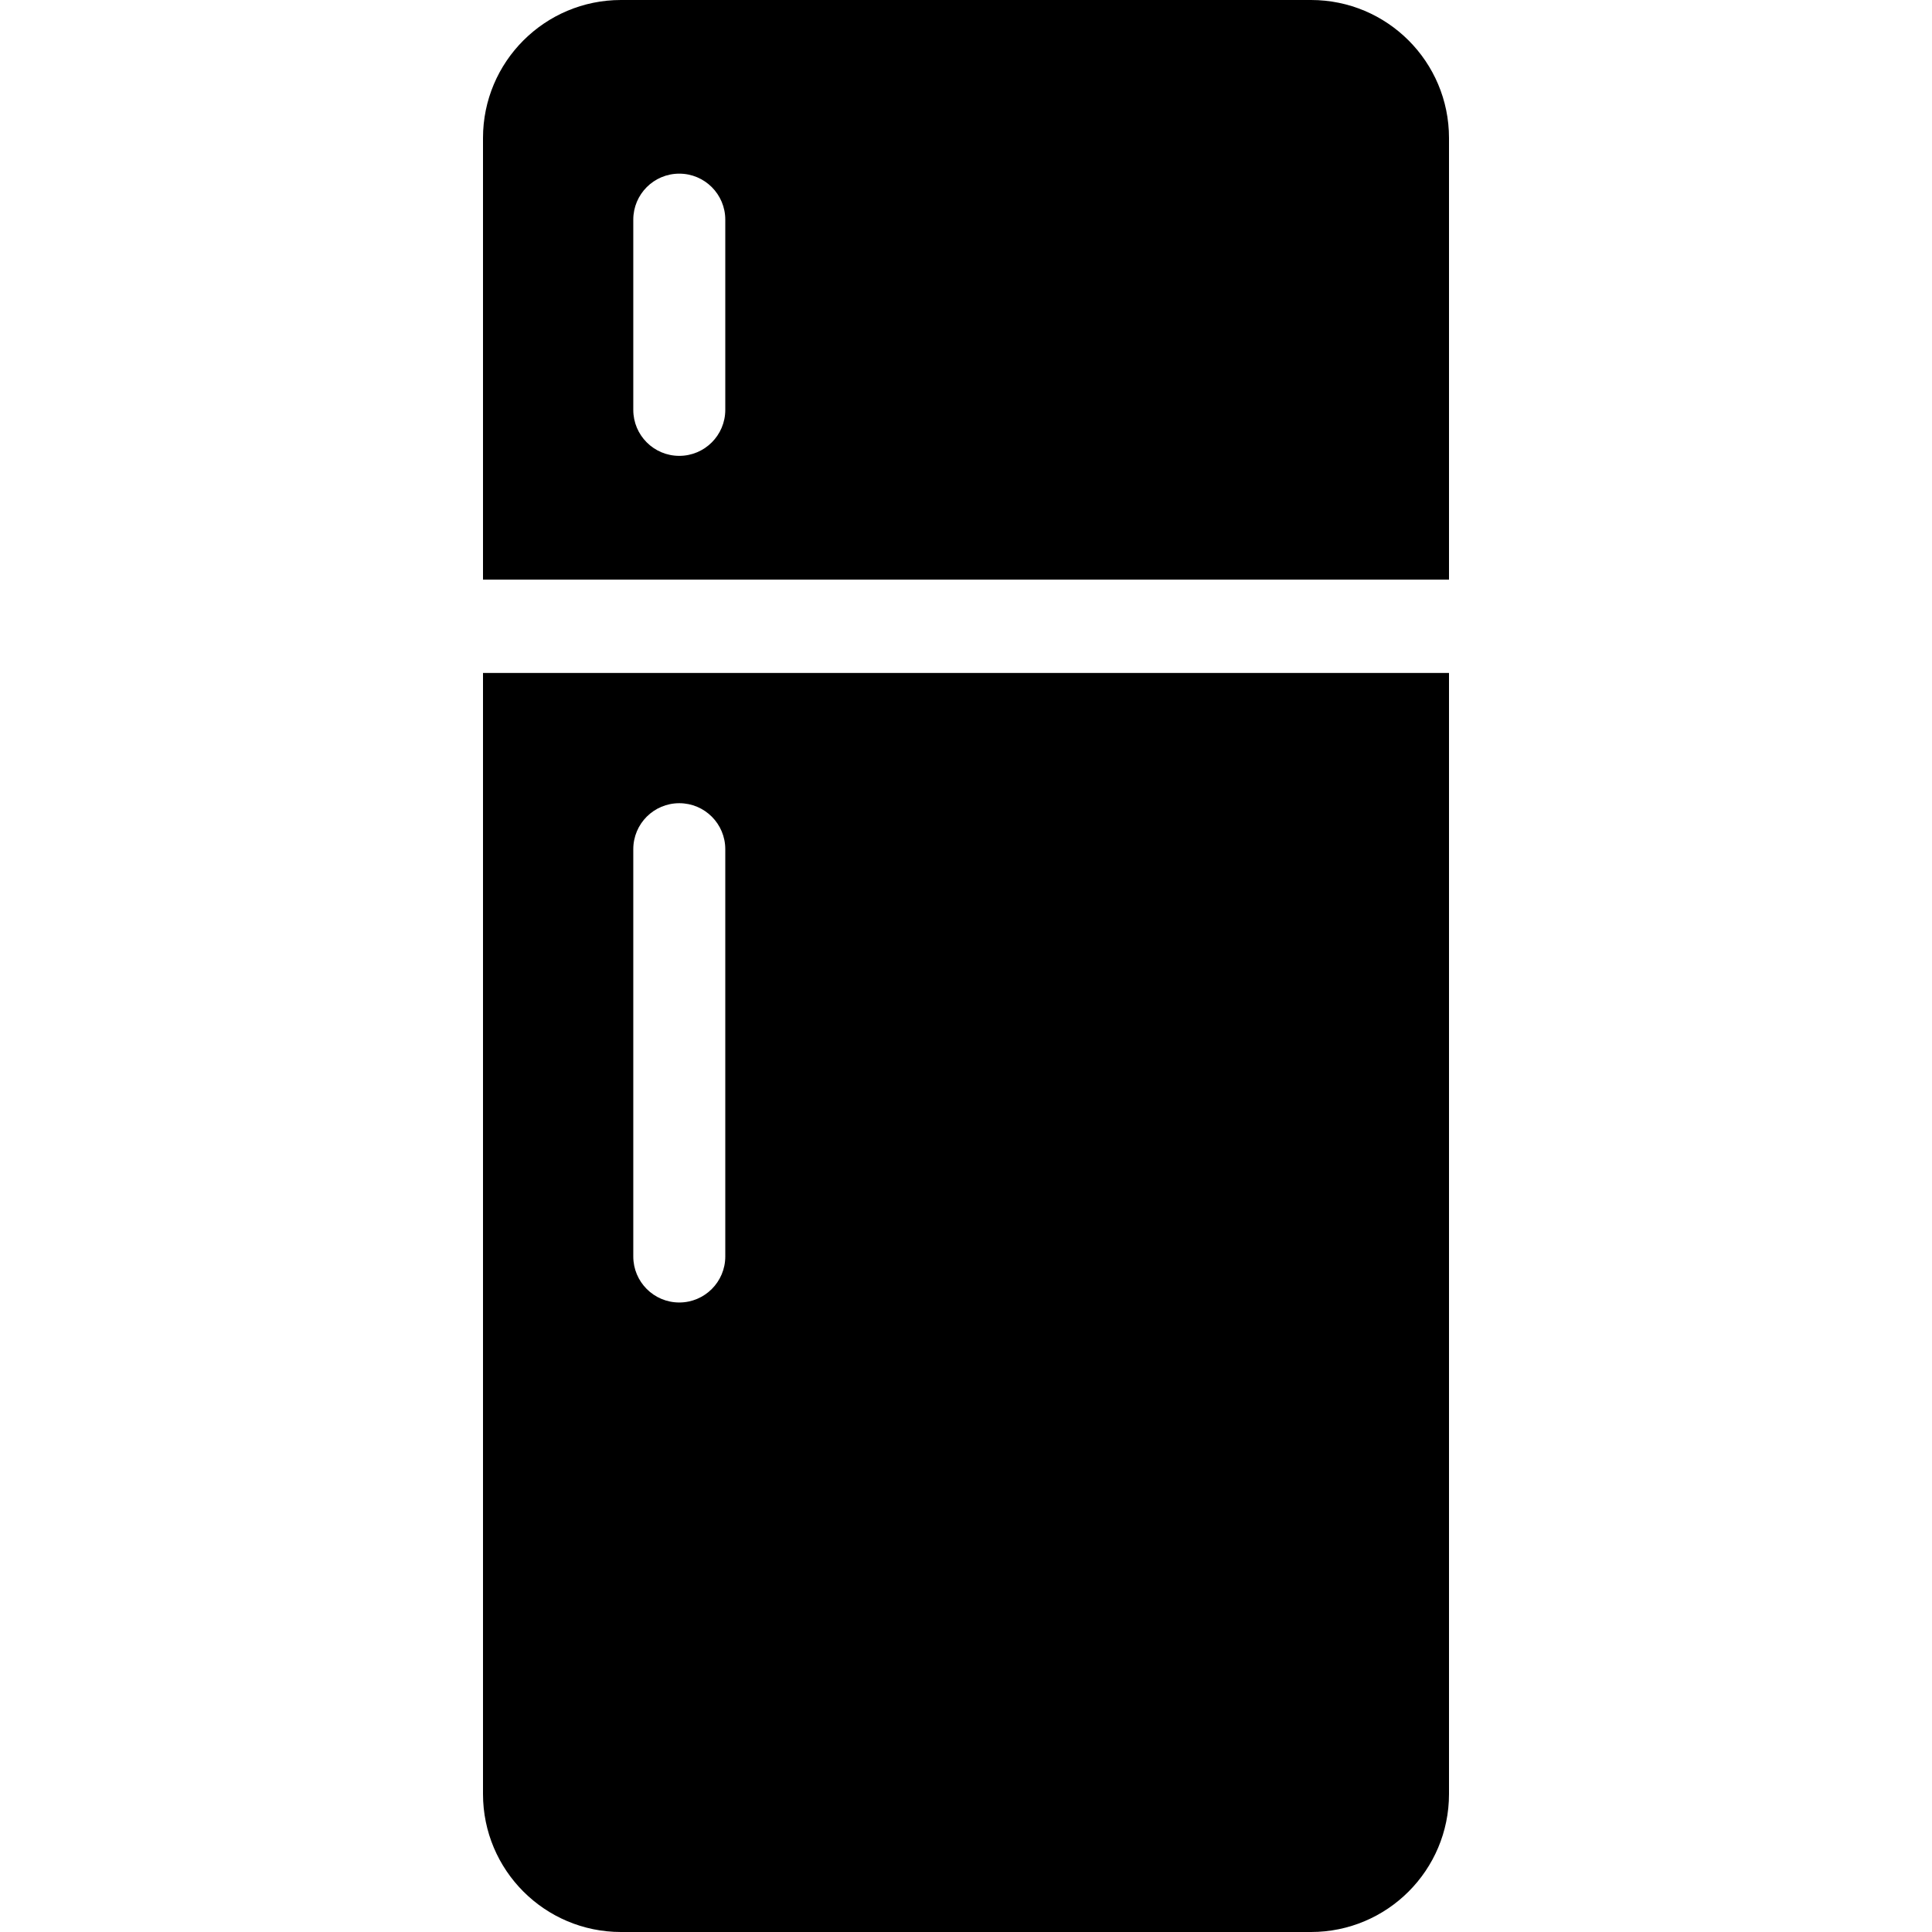 <svg width="42" height="42" viewBox="0 0 42 42" fill="none" xmlns="http://www.w3.org/2000/svg">
<path fill-rule="evenodd" clip-rule="evenodd" d="M13.5 0C11.843 0 10.5 1.343 10.5 3V12.6H31.5V3C31.5 1.343 30.157 0 28.5 0H13.5ZM15.767 4.775C15.767 4.223 15.319 3.775 14.767 3.775C14.214 3.775 13.767 4.223 13.767 4.775L13.767 8.91C13.767 9.462 14.214 9.91 14.767 9.91C15.319 9.91 15.767 9.462 15.767 8.91L15.767 4.775Z" fill="currentColor"/>
<path fill-rule="evenodd" clip-rule="evenodd" d="M31.5 14.629H10.5V39C10.5 40.657 11.843 42 13.5 42H28.5C30.157 42 31.5 40.657 31.5 39V14.629ZM15.767 18.461C15.767 17.908 15.319 17.461 14.767 17.461C14.214 17.461 13.767 17.908 13.767 18.461L13.767 27.315C13.767 27.867 14.214 28.315 14.767 28.315C15.319 28.315 15.767 27.867 15.767 27.315L15.767 18.461Z" fill="currentColor"/>
</svg>
